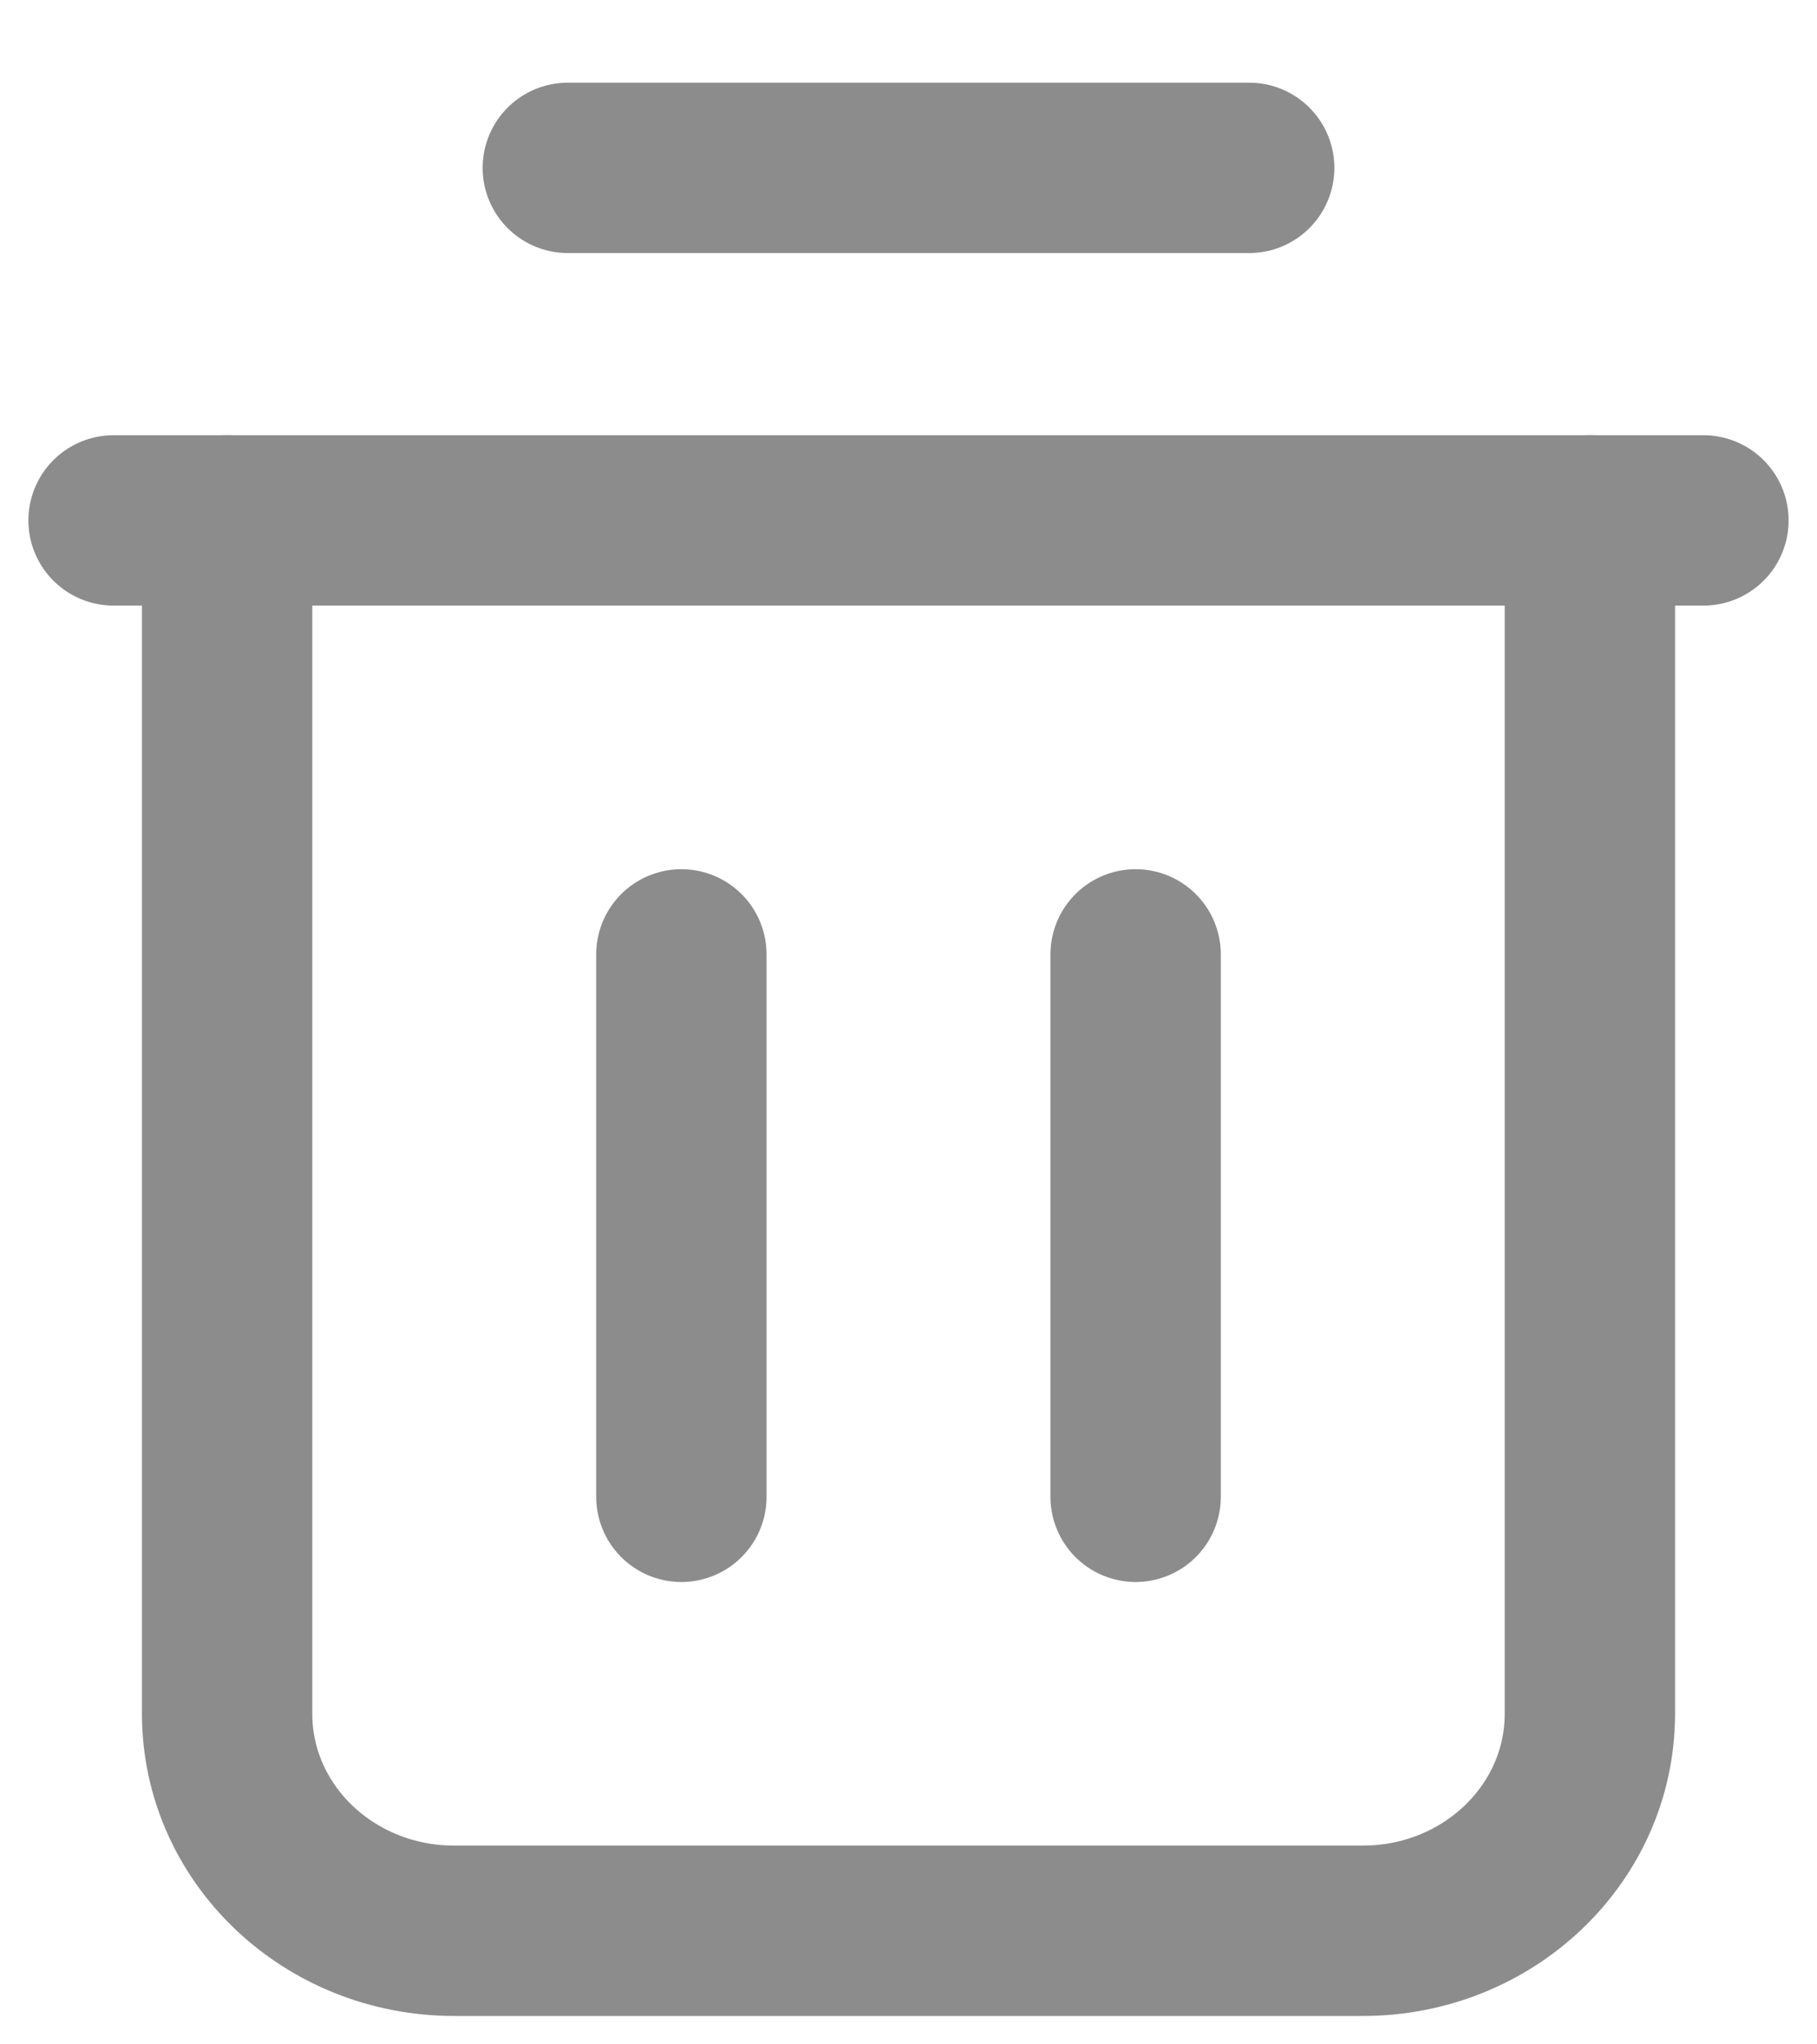 <svg width="16" height="18" viewBox="0 0 16 18" fill="none" xmlns="http://www.w3.org/2000/svg">
<path d="M1 4.582H15" stroke="#8C8C8C" stroke-width="1.5" stroke-linecap="round" stroke-linejoin="round"/>
<path d="M14 4.582V15.089C14 16.145 13.105 17 12 17H4C2.895 17 2 16.145 2 15.089V4.582" stroke="#8C8C8C" stroke-width="1.5" stroke-linecap="round" stroke-linejoin="round"/>
<path d="M11 1.478H5" stroke="#8C8C8C" stroke-width="1.5" stroke-linecap="round" stroke-linejoin="round"/>
<path d="M6 8.403V13.179" stroke="#8C8C8C" stroke-width="1.5" stroke-linecap="round" stroke-linejoin="round"/>
<path d="M10 8.403V13.179" stroke="#8C8C8C" stroke-width="1.5" stroke-linecap="round" stroke-linejoin="round"/>
</svg>
